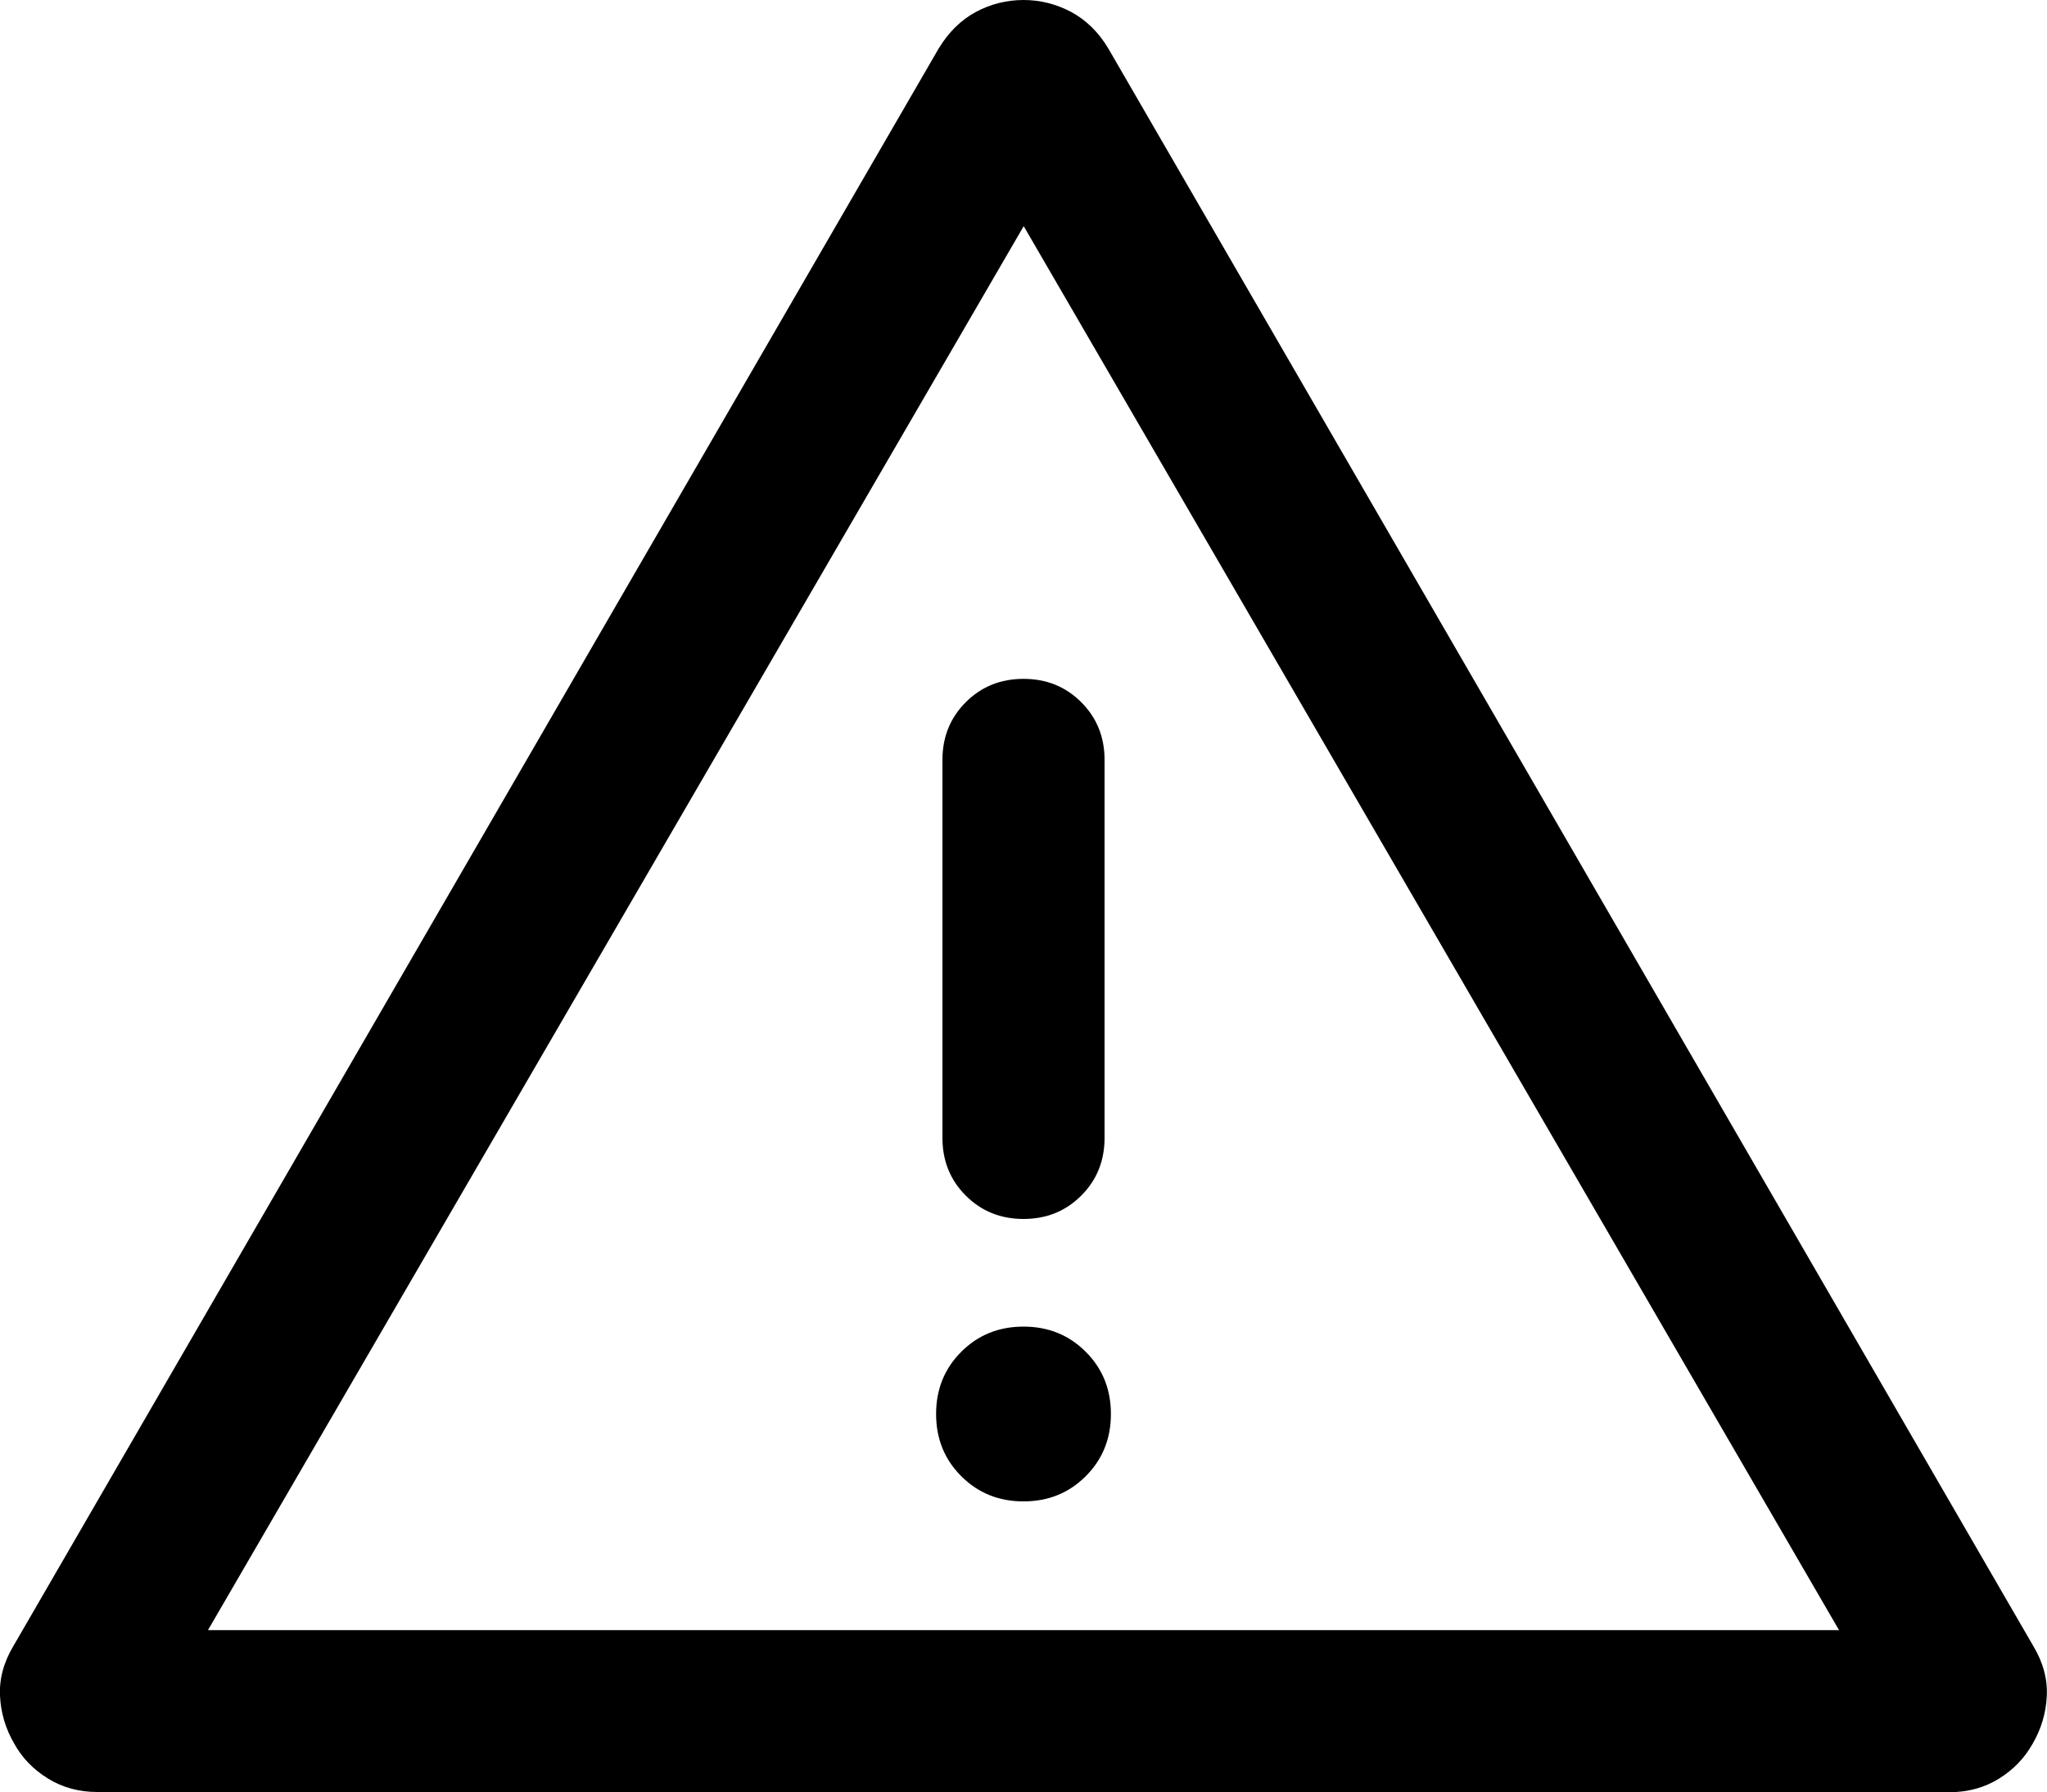 <?xml version="1.0" encoding="UTF-8"?>
<svg id="Ebene_2" data-name="Ebene 2" xmlns="http://www.w3.org/2000/svg" viewBox="0 0 100 87.57">
  <g id="achtung">
    <g id="Achtung">
      <path d="m4.75,87.56c-.89,0-1.7-.22-2.41-.66s-1.27-1.01-1.66-1.73c-.41-.71-.64-1.48-.68-2.31s.18-1.65.67-2.46L45.85,2.38c.49-.81,1.1-1.41,1.83-1.8.73-.39,1.51-.58,2.32-.58s1.58.19,2.32.58c.73.39,1.35.99,1.83,1.8l45.17,78.03c.49.81.71,1.63.67,2.46s-.27,1.6-.68,2.31c-.4.72-.95,1.29-1.66,1.73-.71.44-1.52.66-2.41.66H4.75h0Zm5.41-7.91h79.68L50.01,11.05,10.16,79.65Zm39.84-6.29c1.21,0,2.22-.41,3.04-1.23s1.23-1.83,1.23-3.04-.41-2.22-1.23-3.04-1.83-1.23-3.04-1.23-2.22.41-3.04,1.23-1.23,1.83-1.23,3.04.41,2.22,1.23,3.04,1.83,1.23,3.04,1.23Zm0-13.8c1.12,0,2.06-.38,2.82-1.14s1.14-1.7,1.14-2.82v-18.47c0-1.12-.38-2.06-1.14-2.82s-1.7-1.14-2.82-1.14-2.06.38-2.82,1.14-1.14,1.7-1.14,2.82v18.47c0,1.12.38,2.06,1.14,2.82s1.7,1.14,2.82,1.14Z"/>
    </g>
  </g>
</svg>